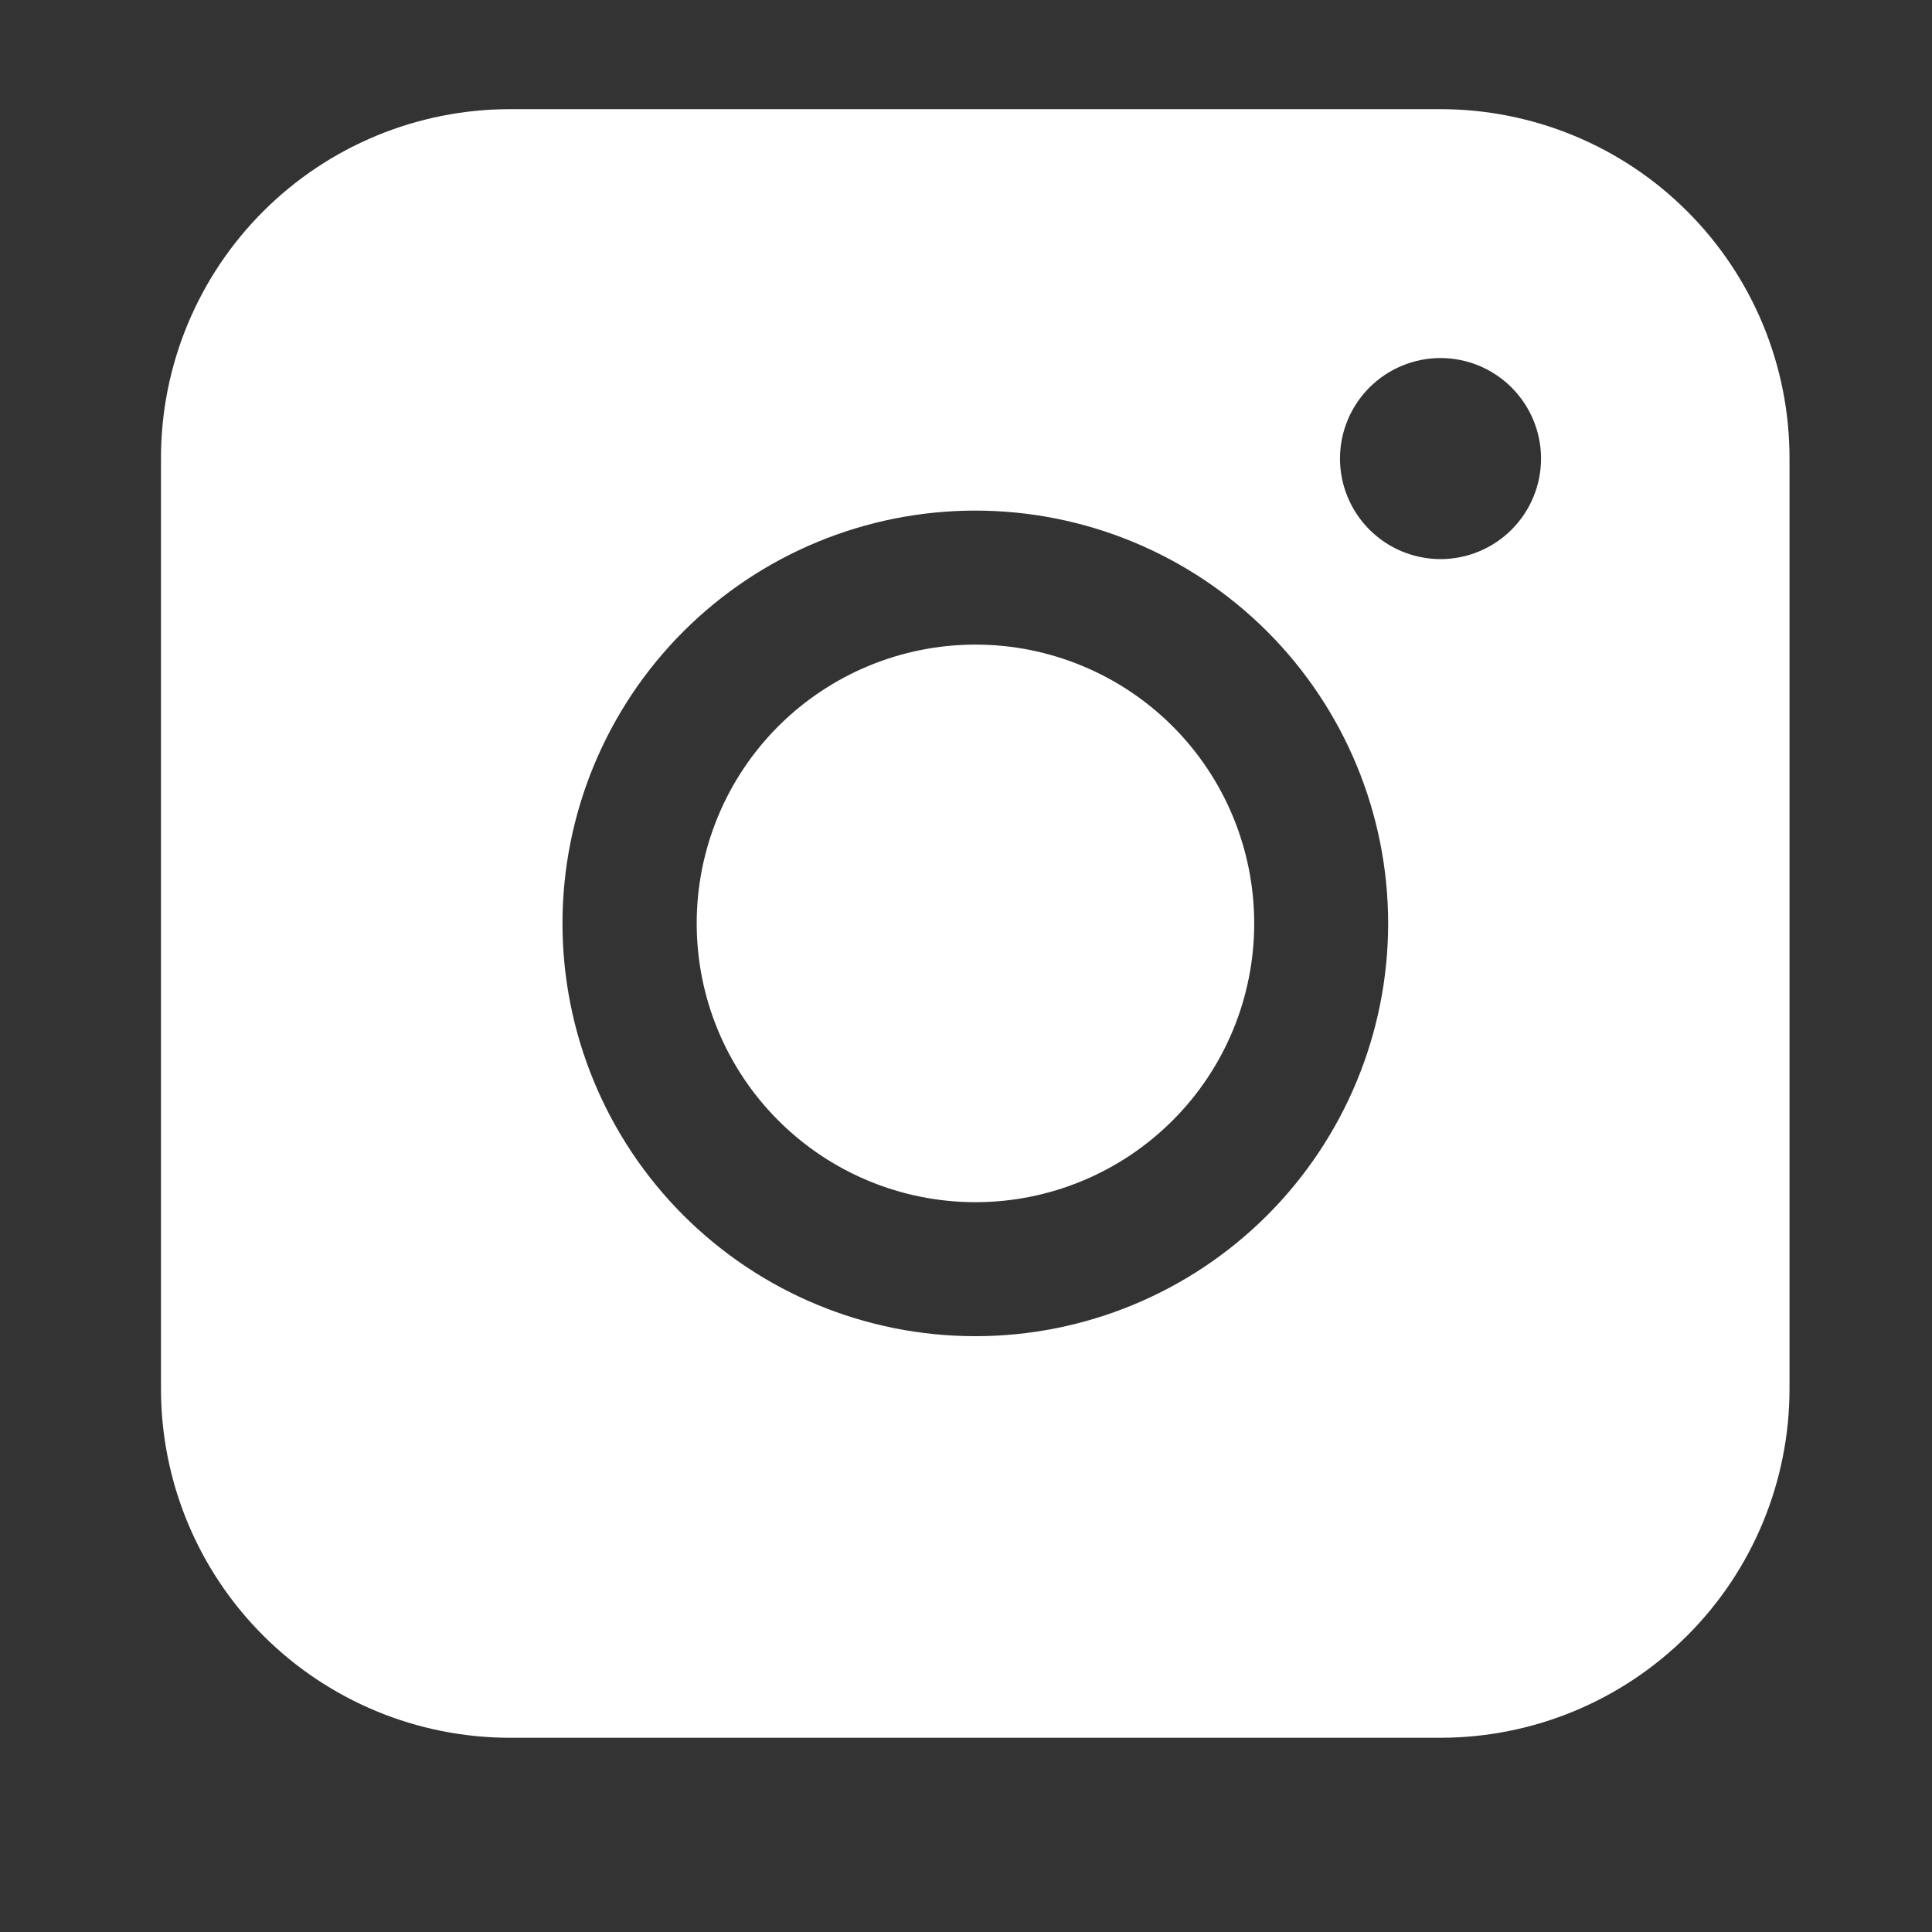 <svg width="28" height="28" viewBox="0 0 28 28" fill="none" xmlns="http://www.w3.org/2000/svg">
<rect x="0" y="0" width="28" height="28" fill="#333333" stroke="none"/>
<g id="streamline:instagram-solid">
<path id="Vector" fill-rule="evenodd" clip-rule="evenodd" d="M7.391 1.582C6.05 1.582 4.763 2.115 3.815 3.063C2.866 4.011 2.333 5.297 2.333 6.638V20.127C2.333 21.468 2.865 22.755 3.814 23.703C4.763 24.652 6.049 25.185 7.391 25.185H20.879C22.22 25.184 23.506 24.651 24.454 23.703C25.403 22.754 25.935 21.468 25.935 20.127V6.638C25.935 5.297 25.402 4.012 24.454 3.064C23.506 2.115 22.22 1.583 20.879 1.582H7.391ZM22.334 6.646C22.334 7.032 22.18 7.403 21.907 7.676C21.634 7.949 21.264 8.103 20.877 8.103C20.491 8.103 20.12 7.949 19.847 7.676C19.574 7.403 19.42 7.032 19.42 6.646C19.42 6.26 19.574 5.889 19.847 5.616C20.12 5.343 20.491 5.189 20.877 5.189C21.264 5.189 21.634 5.343 21.907 5.616C22.18 5.889 22.334 6.26 22.334 6.646ZM14.137 9.342C13.065 9.342 12.038 9.768 11.28 10.525C10.522 11.283 10.097 12.311 10.097 13.383C10.097 14.454 10.522 15.482 11.28 16.239C12.038 16.997 13.065 17.423 14.137 17.423C15.208 17.423 16.236 16.997 16.994 16.239C17.752 15.482 18.177 14.454 18.177 13.383C18.177 12.311 17.752 11.283 16.994 10.525C16.236 9.768 15.208 9.342 14.137 9.342ZM8.152 13.383C8.152 11.796 8.782 10.274 9.904 9.152C11.026 8.03 12.548 7.4 14.135 7.4C15.722 7.4 17.243 8.03 18.365 9.152C19.487 10.274 20.118 11.796 20.118 13.383C20.118 14.969 19.487 16.491 18.365 17.613C17.243 18.735 15.722 19.365 14.135 19.365C12.548 19.365 11.026 18.735 9.904 17.613C8.782 16.491 8.152 14.969 8.152 13.383Z" fill="white"/>
</g>
</svg>
